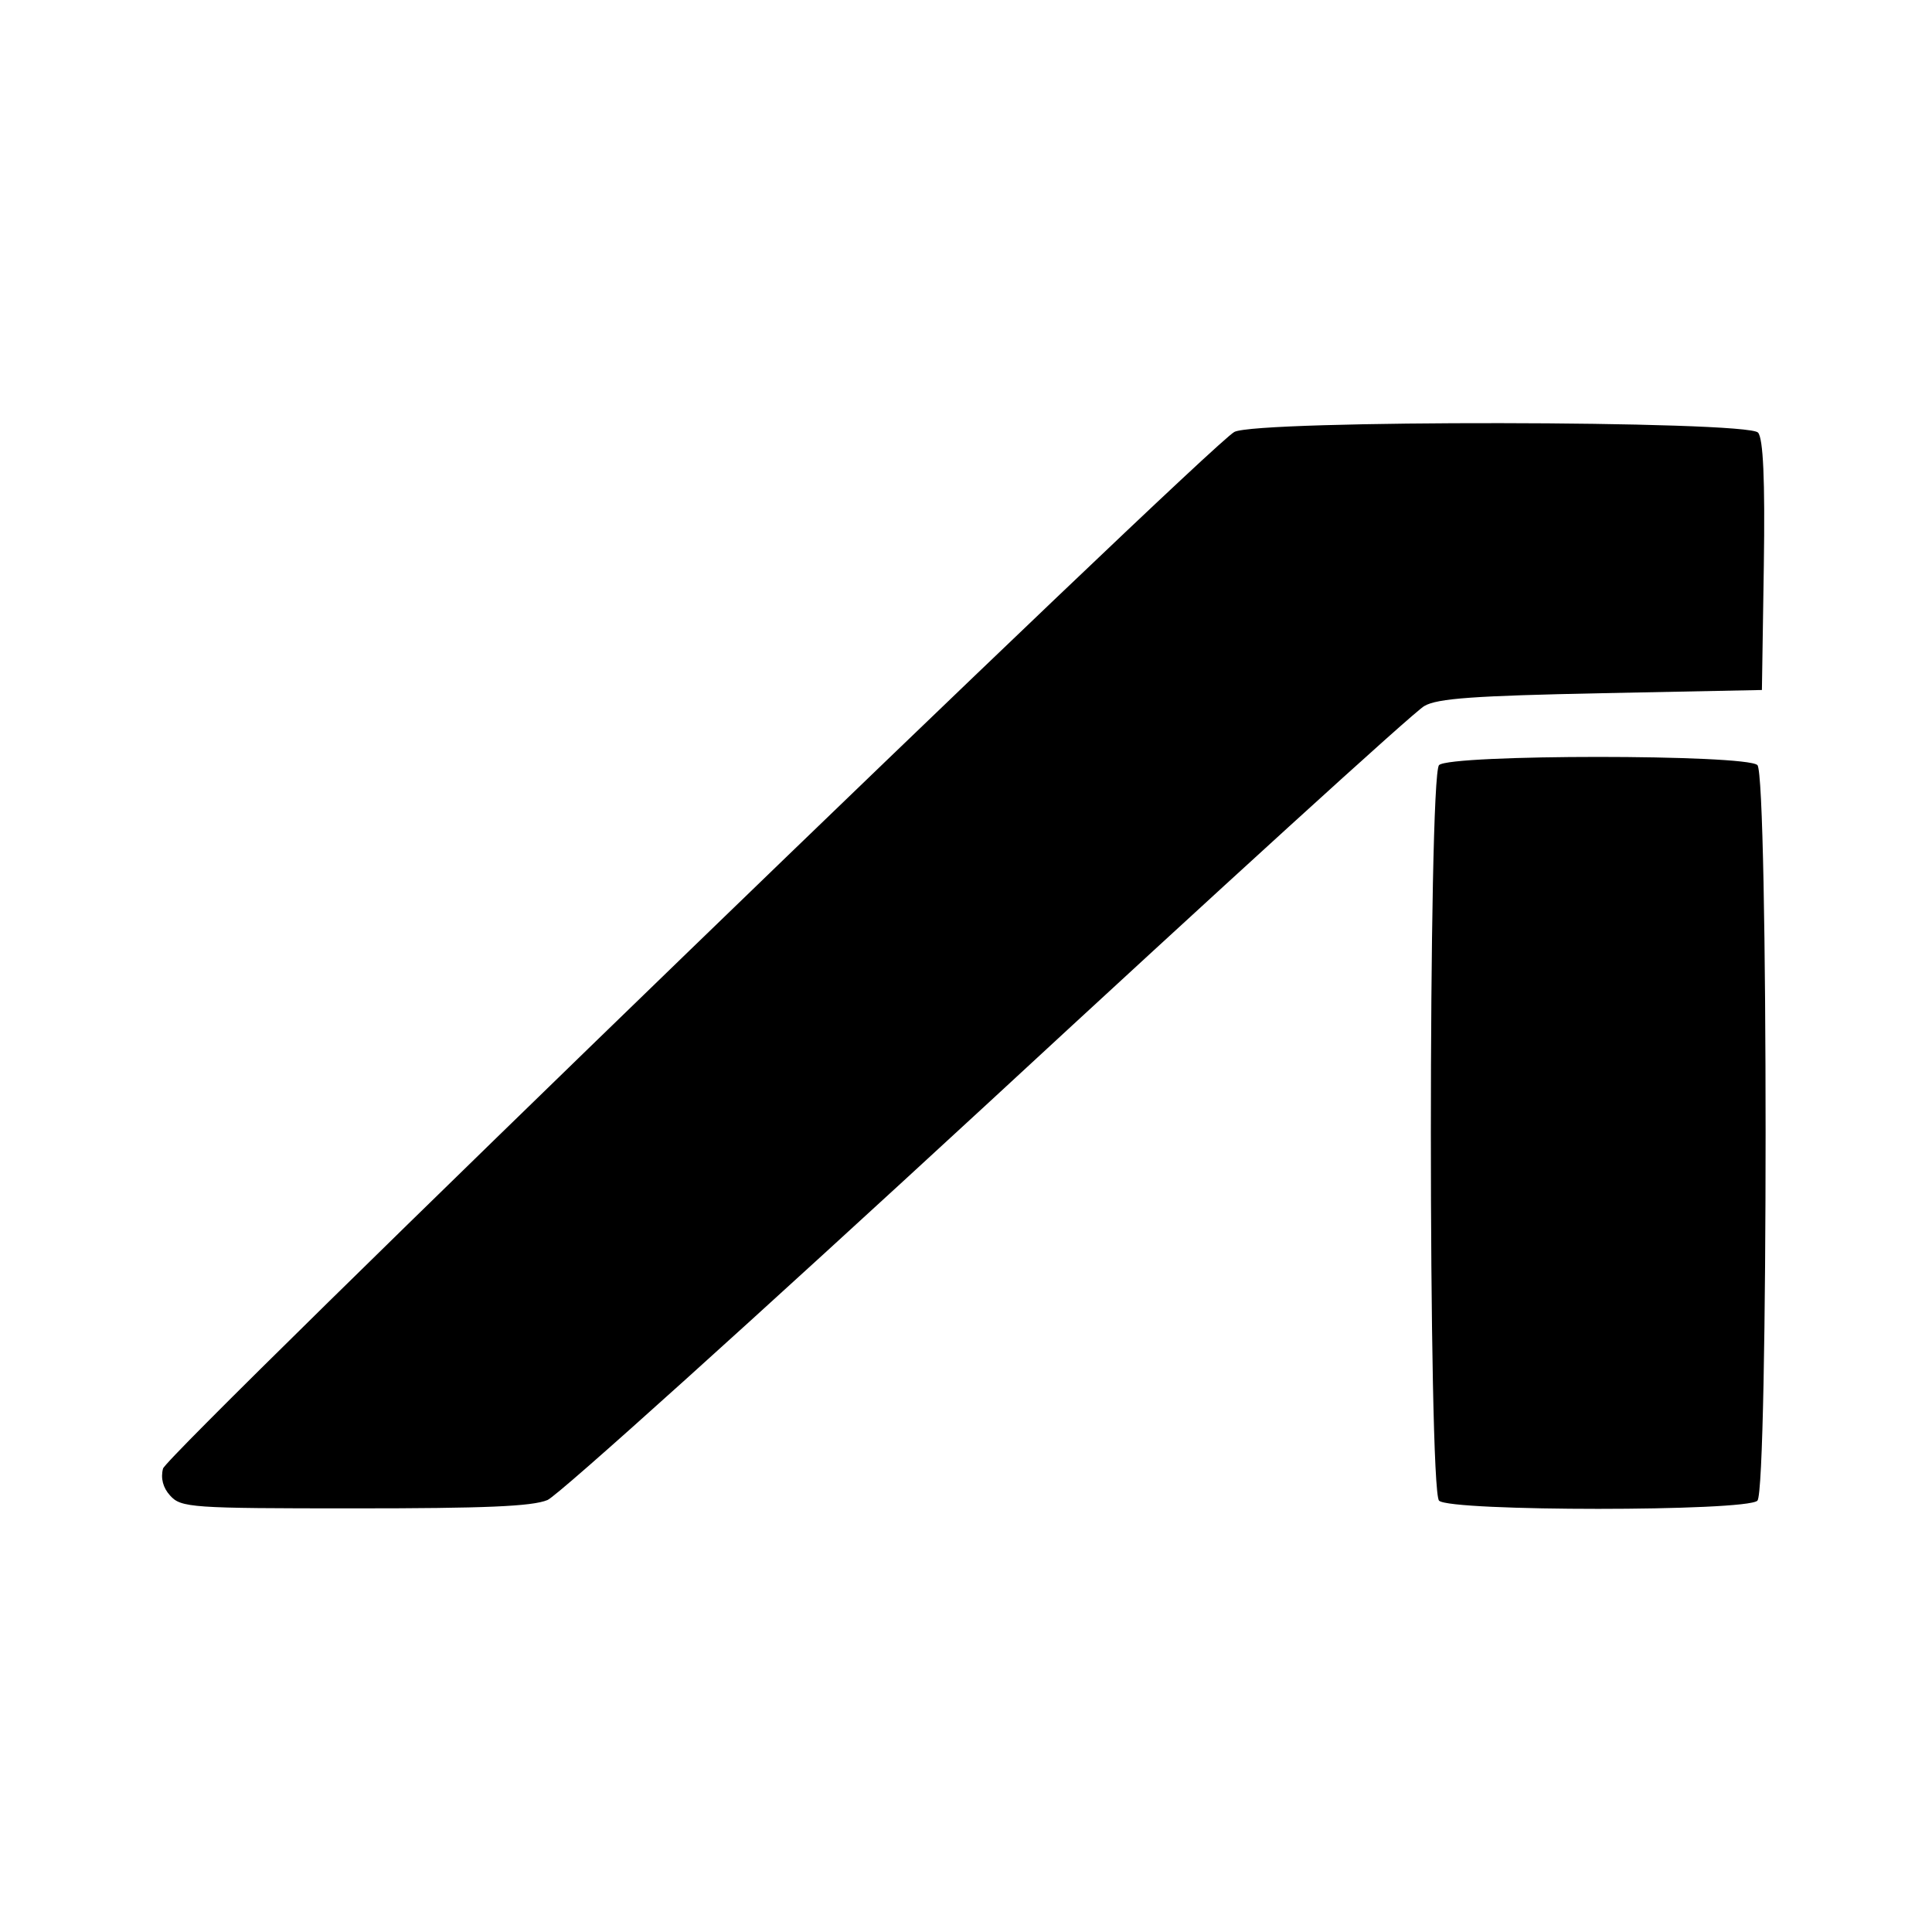 <?xml version="1.0" standalone="no"?>
<!DOCTYPE svg PUBLIC "-//W3C//DTD SVG 20010904//EN"
 "http://www.w3.org/TR/2001/REC-SVG-20010904/DTD/svg10.dtd">
<svg version="1.0" xmlns="http://www.w3.org/2000/svg"
 width="301pt" height="301pt" viewBox="0 0 301 301"
 preserveAspectRatio="xMidYMid meet">
<g transform="translate(0,301) scale(0.1,-0.1)"
fill="#000000" stroke="none">
<path d="M1923 2337 c-42 -23 -1664 -1592 -1669 -1615 -4 -15 0 -30 11 -42 17
-19 33 -20 287 -20 203 0 277 3 301 13 18 8 326 286 686 618 359 332 665 611
680 619 20 12 79 16 276 20 l250 5 3 194 c2 134 -1 198 -9 207 -16 19 -782 20
-816 1z"/>
<path d="M2242 1818 c-17 -17 -17 -1129 0 -1146 17 -17 479 -17 496 0 17 17
17 1129 0 1146 -17 17 -479 17 -496 0z"/>
</g>
</svg>

